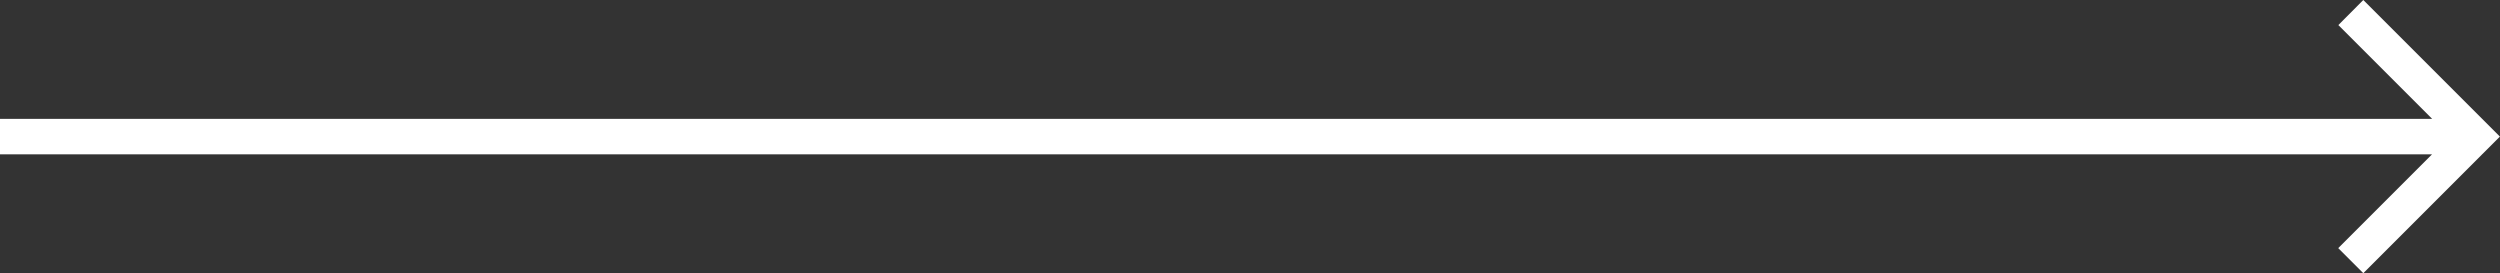 <svg xmlns="http://www.w3.org/2000/svg" width="111.088" height="12.139" viewBox="0 0 111.088 12.139">
  <rect x="0" y="0" width="111.088" height="12.139" fill="#333333" stroke="none"/>
  <g id="bx-arrow-back" transform="translate(7)">
    <path id="Path_350" data-name="Path 350" d="M-2.414,9.575H105.659l-4.168-4.168L102.6,4.293l6.069,6.069L102.6,16.432l-1.114-1.114,4.168-4.168H-2.414Z" transform="translate(-4.586 -4.293)" fill="#fff"/>
  </g>
</svg>
